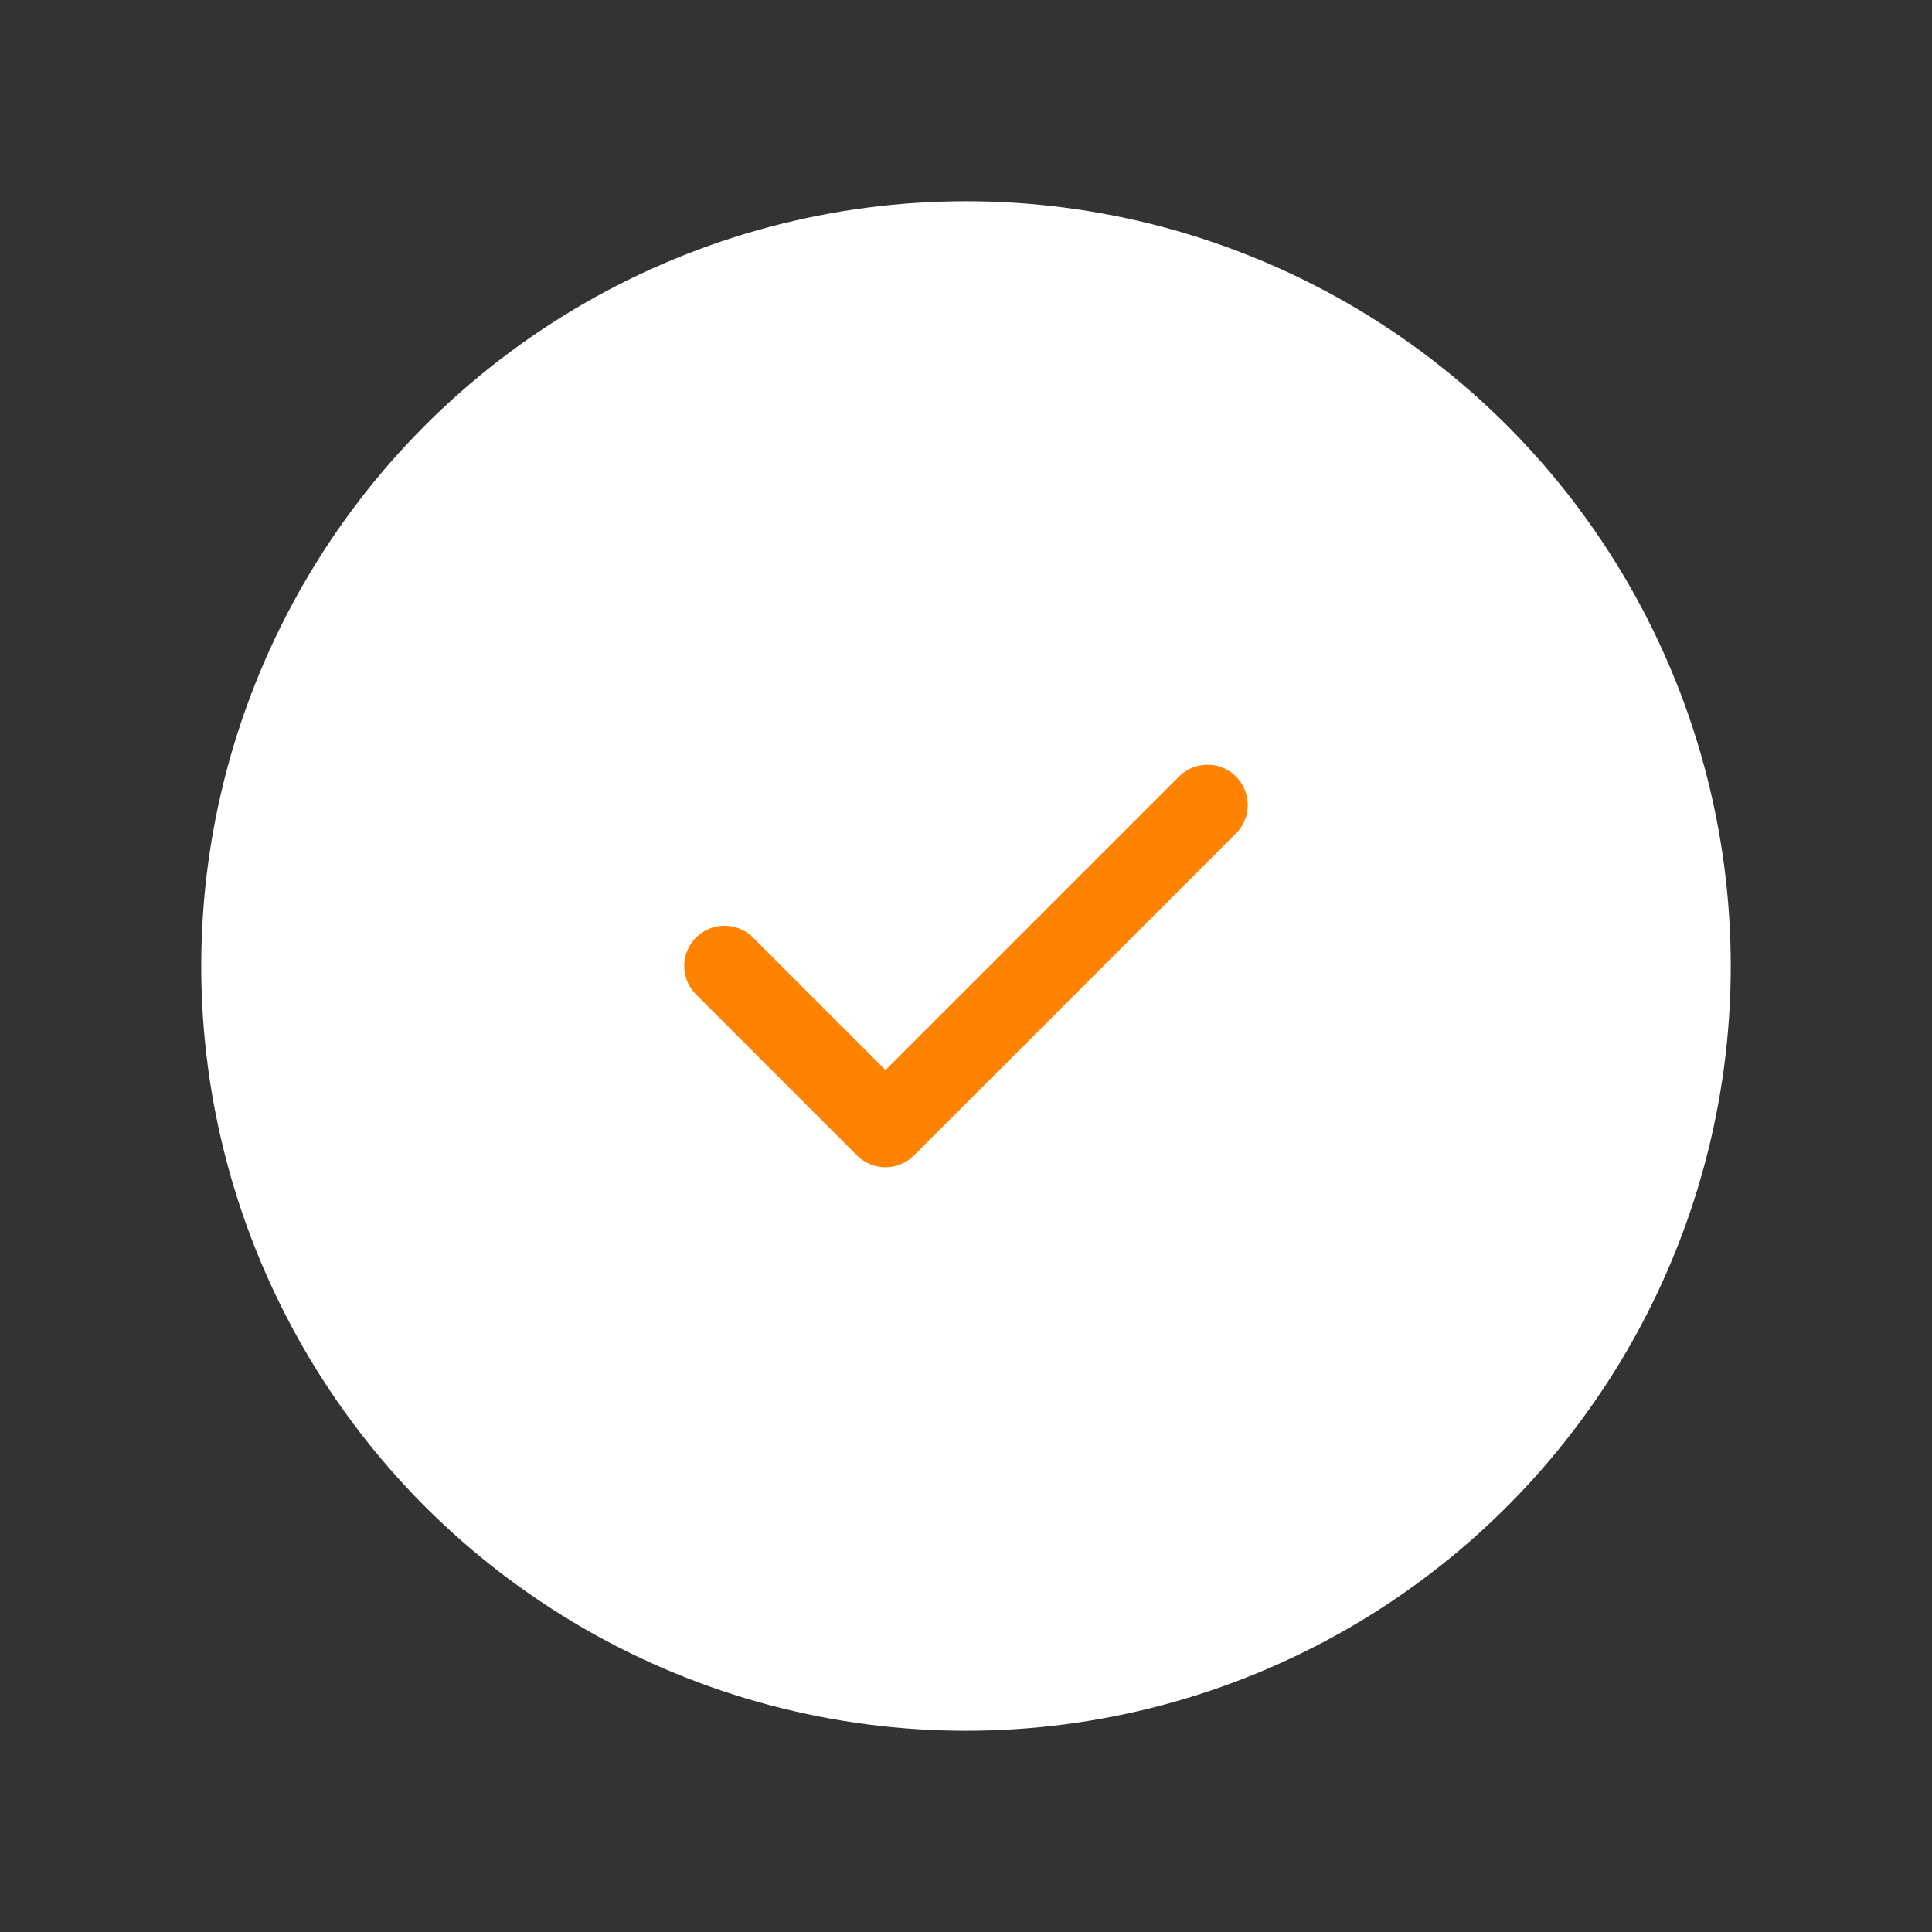 <svg width="24" height="24" viewBox="0 0 24 24" fill="none" xmlns="http://www.w3.org/2000/svg">
<rect x="0" y="0" width="24" height="24" fill="#333333" stroke="none"/>
<circle cx="12" cy="12" r="9" fill="white" stroke="white" stroke-linecap="round" stroke-linejoin="round"/>
<path d="M15 10L11 14L9 12" stroke="#FF8200" stroke-linecap="round" stroke-linejoin="round"/>
</svg>
